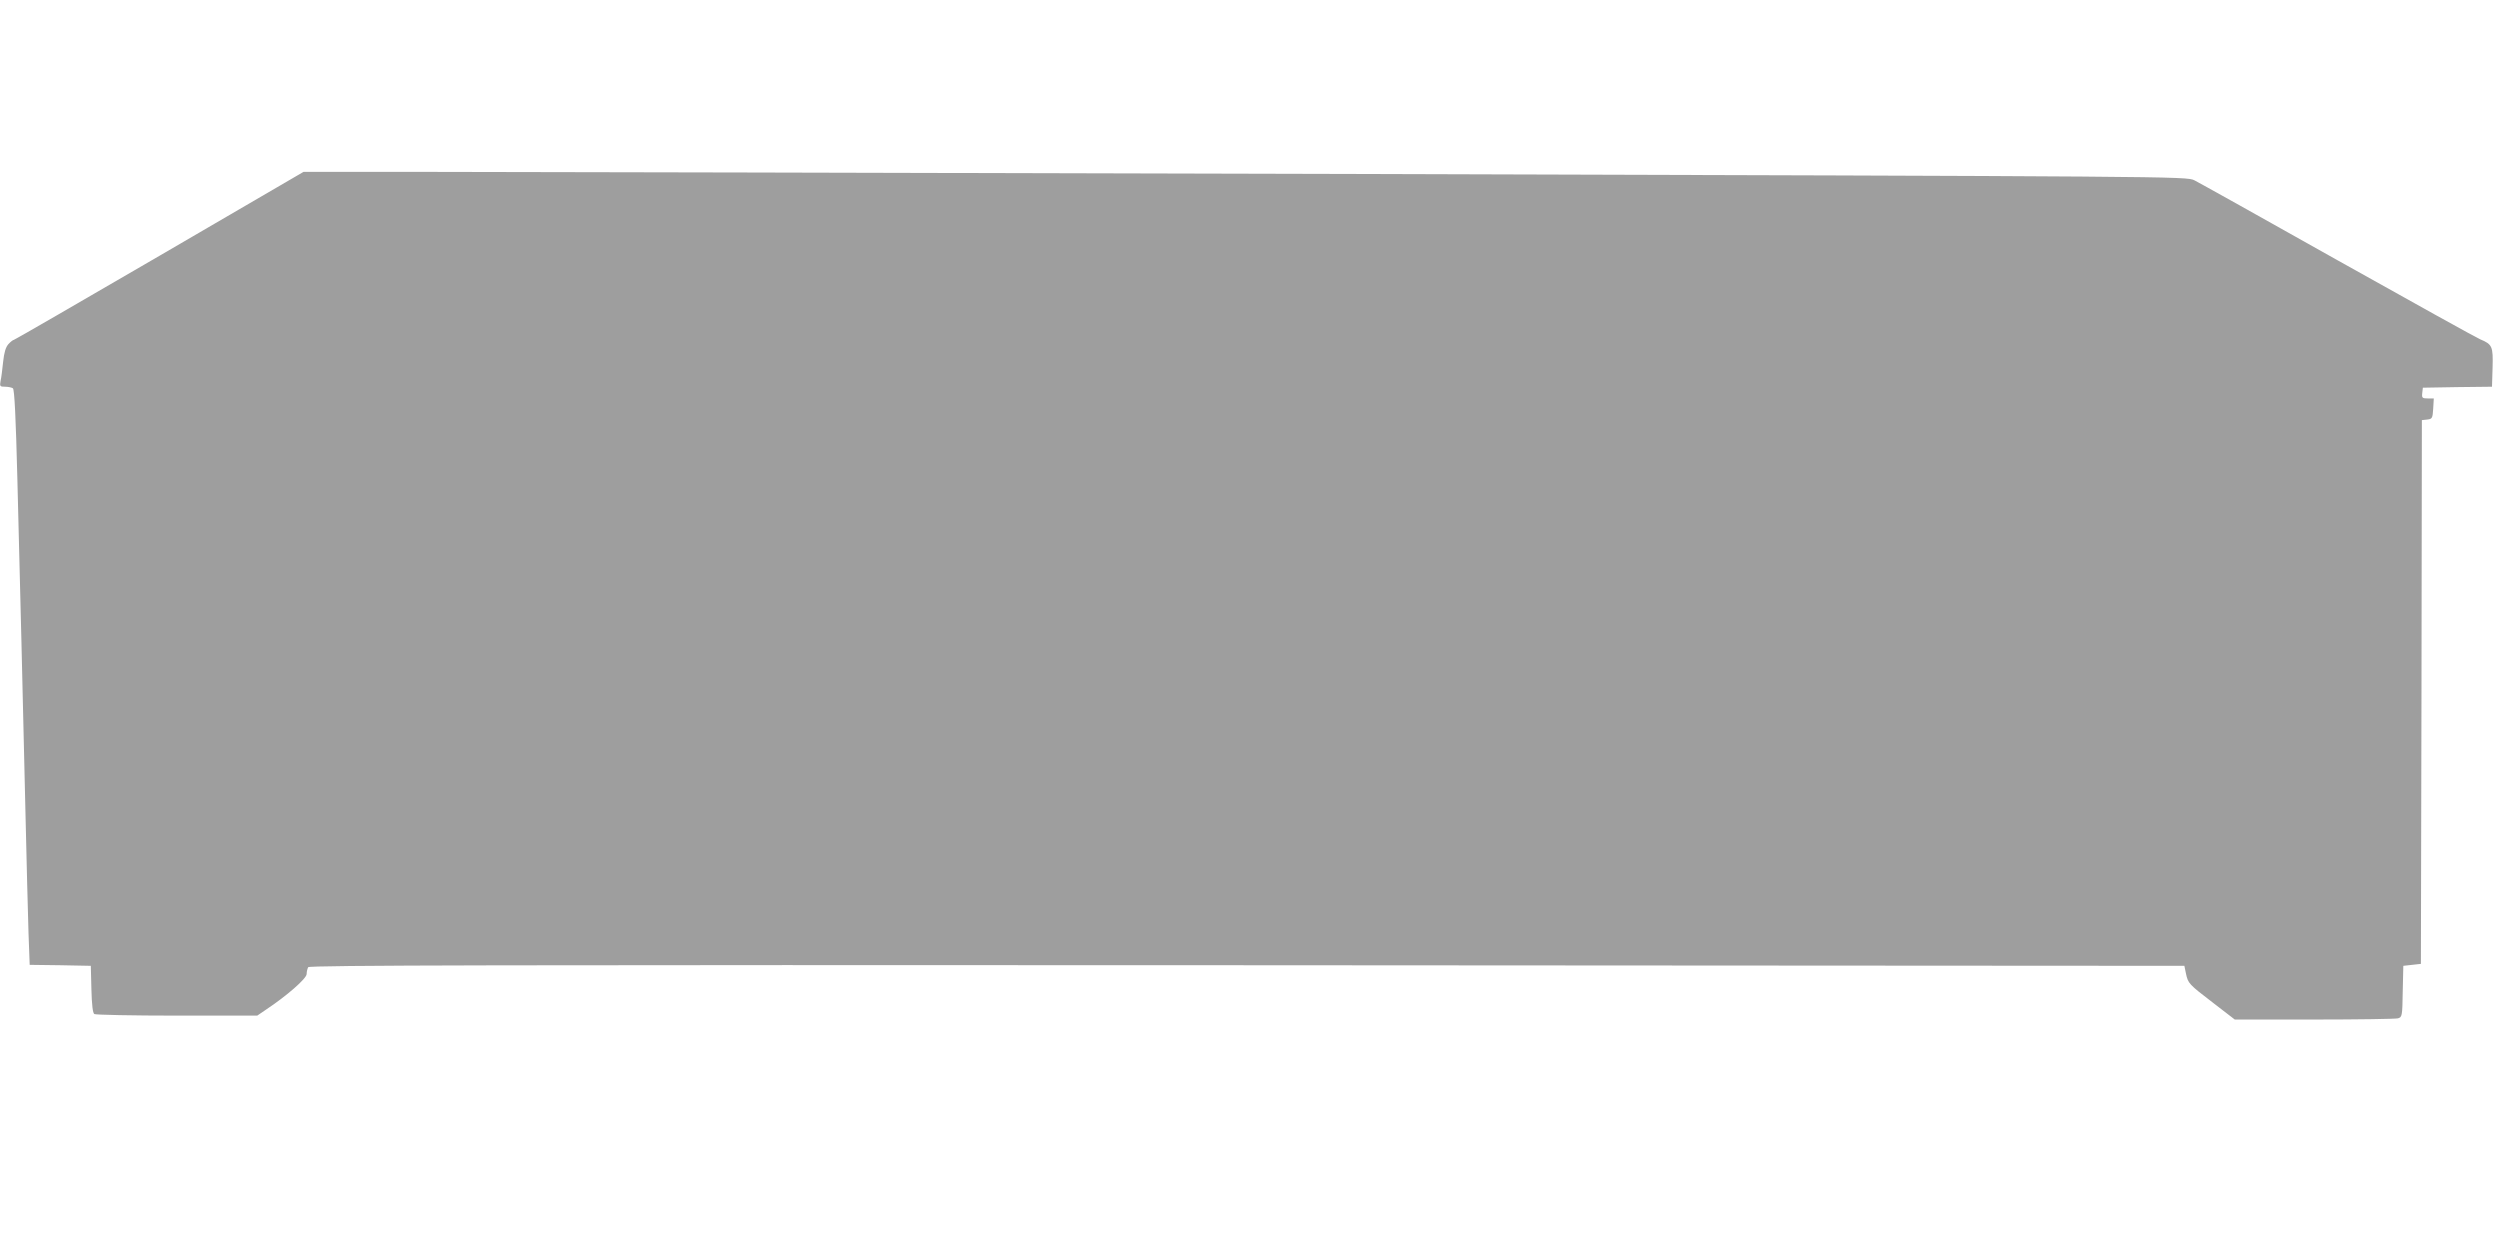 <?xml version="1.0" standalone="no"?>
<!DOCTYPE svg PUBLIC "-//W3C//DTD SVG 20010904//EN"
 "http://www.w3.org/TR/2001/REC-SVG-20010904/DTD/svg10.dtd">
<svg version="1.0" xmlns="http://www.w3.org/2000/svg"
 width="1280pt" height="640pt" viewBox="0 0 1280 640"
 preserveAspectRatio="xMidYMid meet">
<g transform="translate(0,640) scale(0.1,-0.1)"
fill="#9e9e9e" stroke="none">
<path d="M816 5090 c-406 -236 -741 -430 -745 -430 -4 0 -17 -10 -28 -22 -14
-16 -22 -43 -27 -91 -4 -37 -9 -81 -13 -97 -5 -28 -3 -30 23 -30 16 0 34 -4
40 -8 8 -5 15 -147 23 -467 6 -253 16 -631 21 -840 5 -209 14 -591 20 -850 6
-259 13 -543 16 -632 l6 -163 157 -2 156 -3 3 -120 c2 -80 7 -122 15 -127 7
-4 197 -8 423 -8 l411 0 44 30 c107 71 209 160 209 183 0 12 4 28 8 35 7 10
975 12 4807 10 l4799 -3 8 -39 c11 -51 13 -54 141 -152 l109 -84 407 0 c223 0
416 3 428 6 22 6 23 11 25 138 l3 131 45 5 45 5 3 1392 2 1392 28 3 c25 3 27
7 30 56 l3 52 -31 0 c-28 0 -31 3 -28 28 l3 27 177 3 177 2 3 98 c3 108 -1
119 -64 145 -19 8 -347 190 -729 404 -382 215 -712 399 -734 410 -40 20 -80
20 -4240 32 -2310 6 -4479 11 -4821 11 l-620 0 -738 -430z"/>
</g>
</svg>
